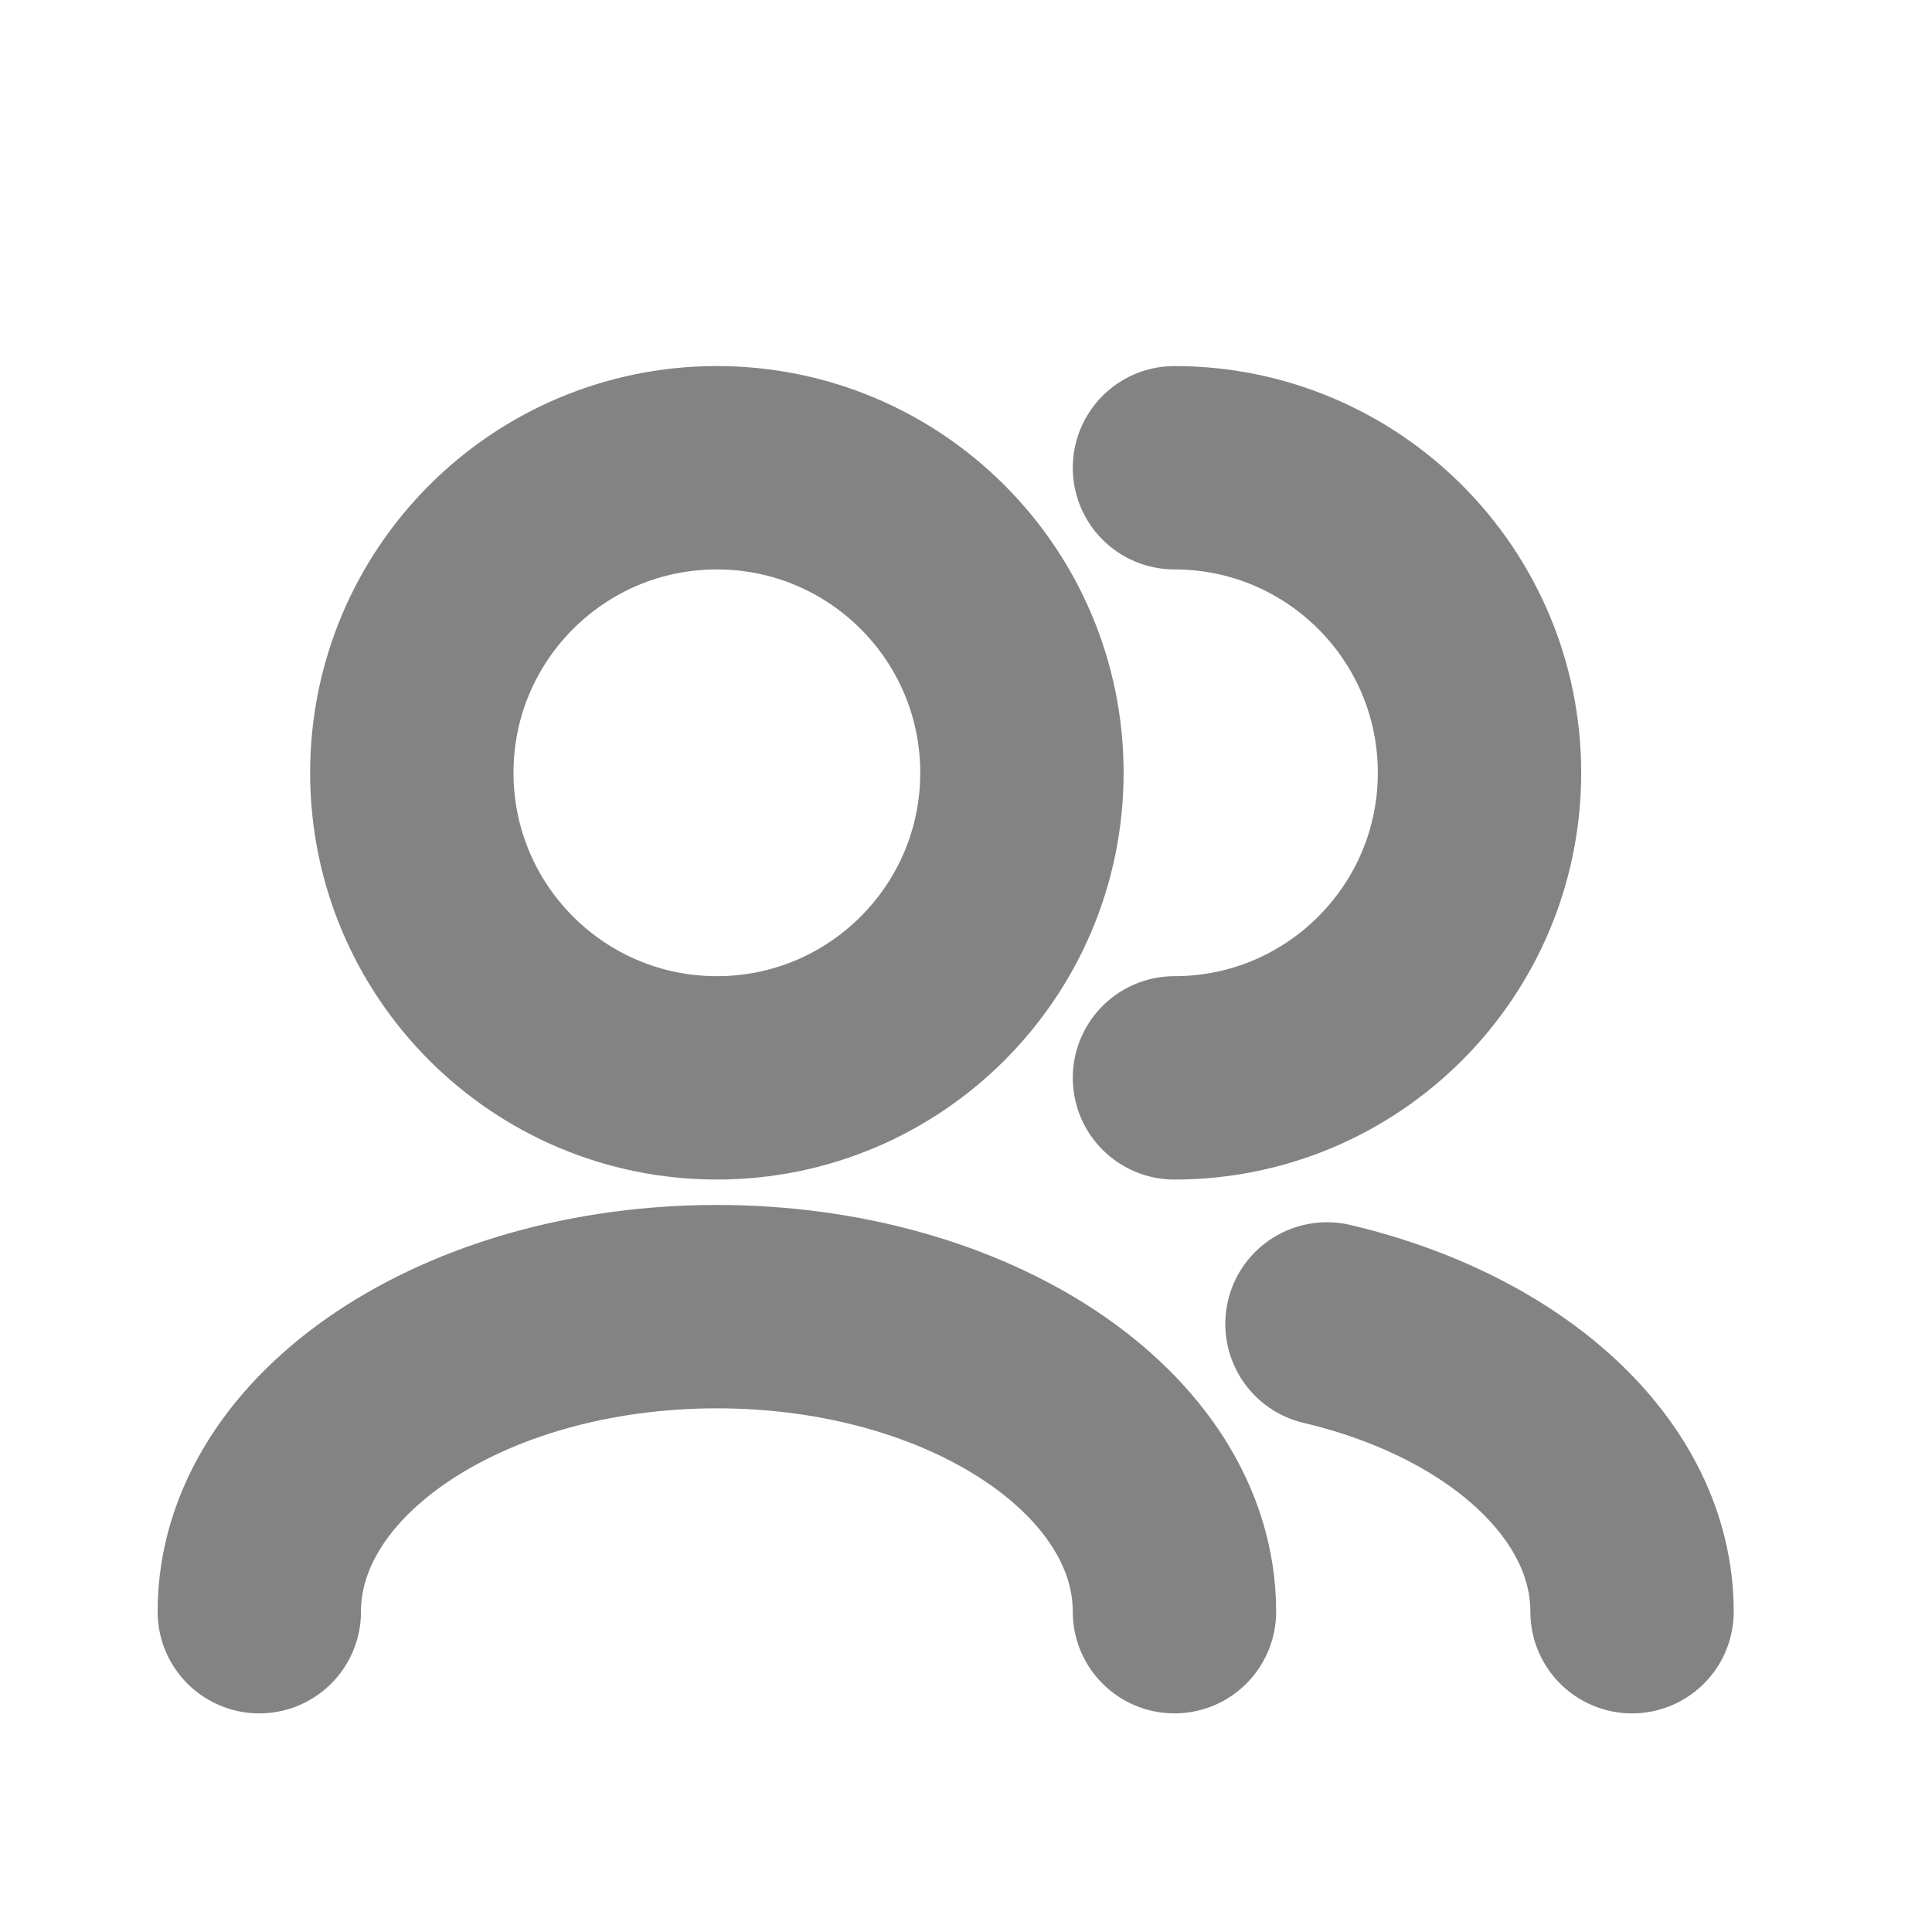 <svg width="19" height="19" viewBox="0 0 19 19" fill="none" xmlns="http://www.w3.org/2000/svg">
<path d="M16.05 15.85C16.05 14.543 14.798 13.432 13.05 13.02M11.55 15.85C11.55 14.193 9.535 12.85 7.05 12.85C4.565 12.85 2.55 14.193 2.55 15.85M11.55 10.6C13.207 10.6 14.55 9.256 14.55 7.6C14.55 5.943 13.207 4.6 11.55 4.6M7.05 10.6C5.393 10.6 4.05 9.256 4.05 7.6C4.05 5.943 5.393 4.6 7.05 4.6C8.707 4.6 10.05 5.943 10.05 7.6C10.05 9.256 8.707 10.6 7.05 10.6Z" stroke="#838383" stroke-width="2" stroke-linecap="round" stroke-linejoin="round"/>
</svg>
